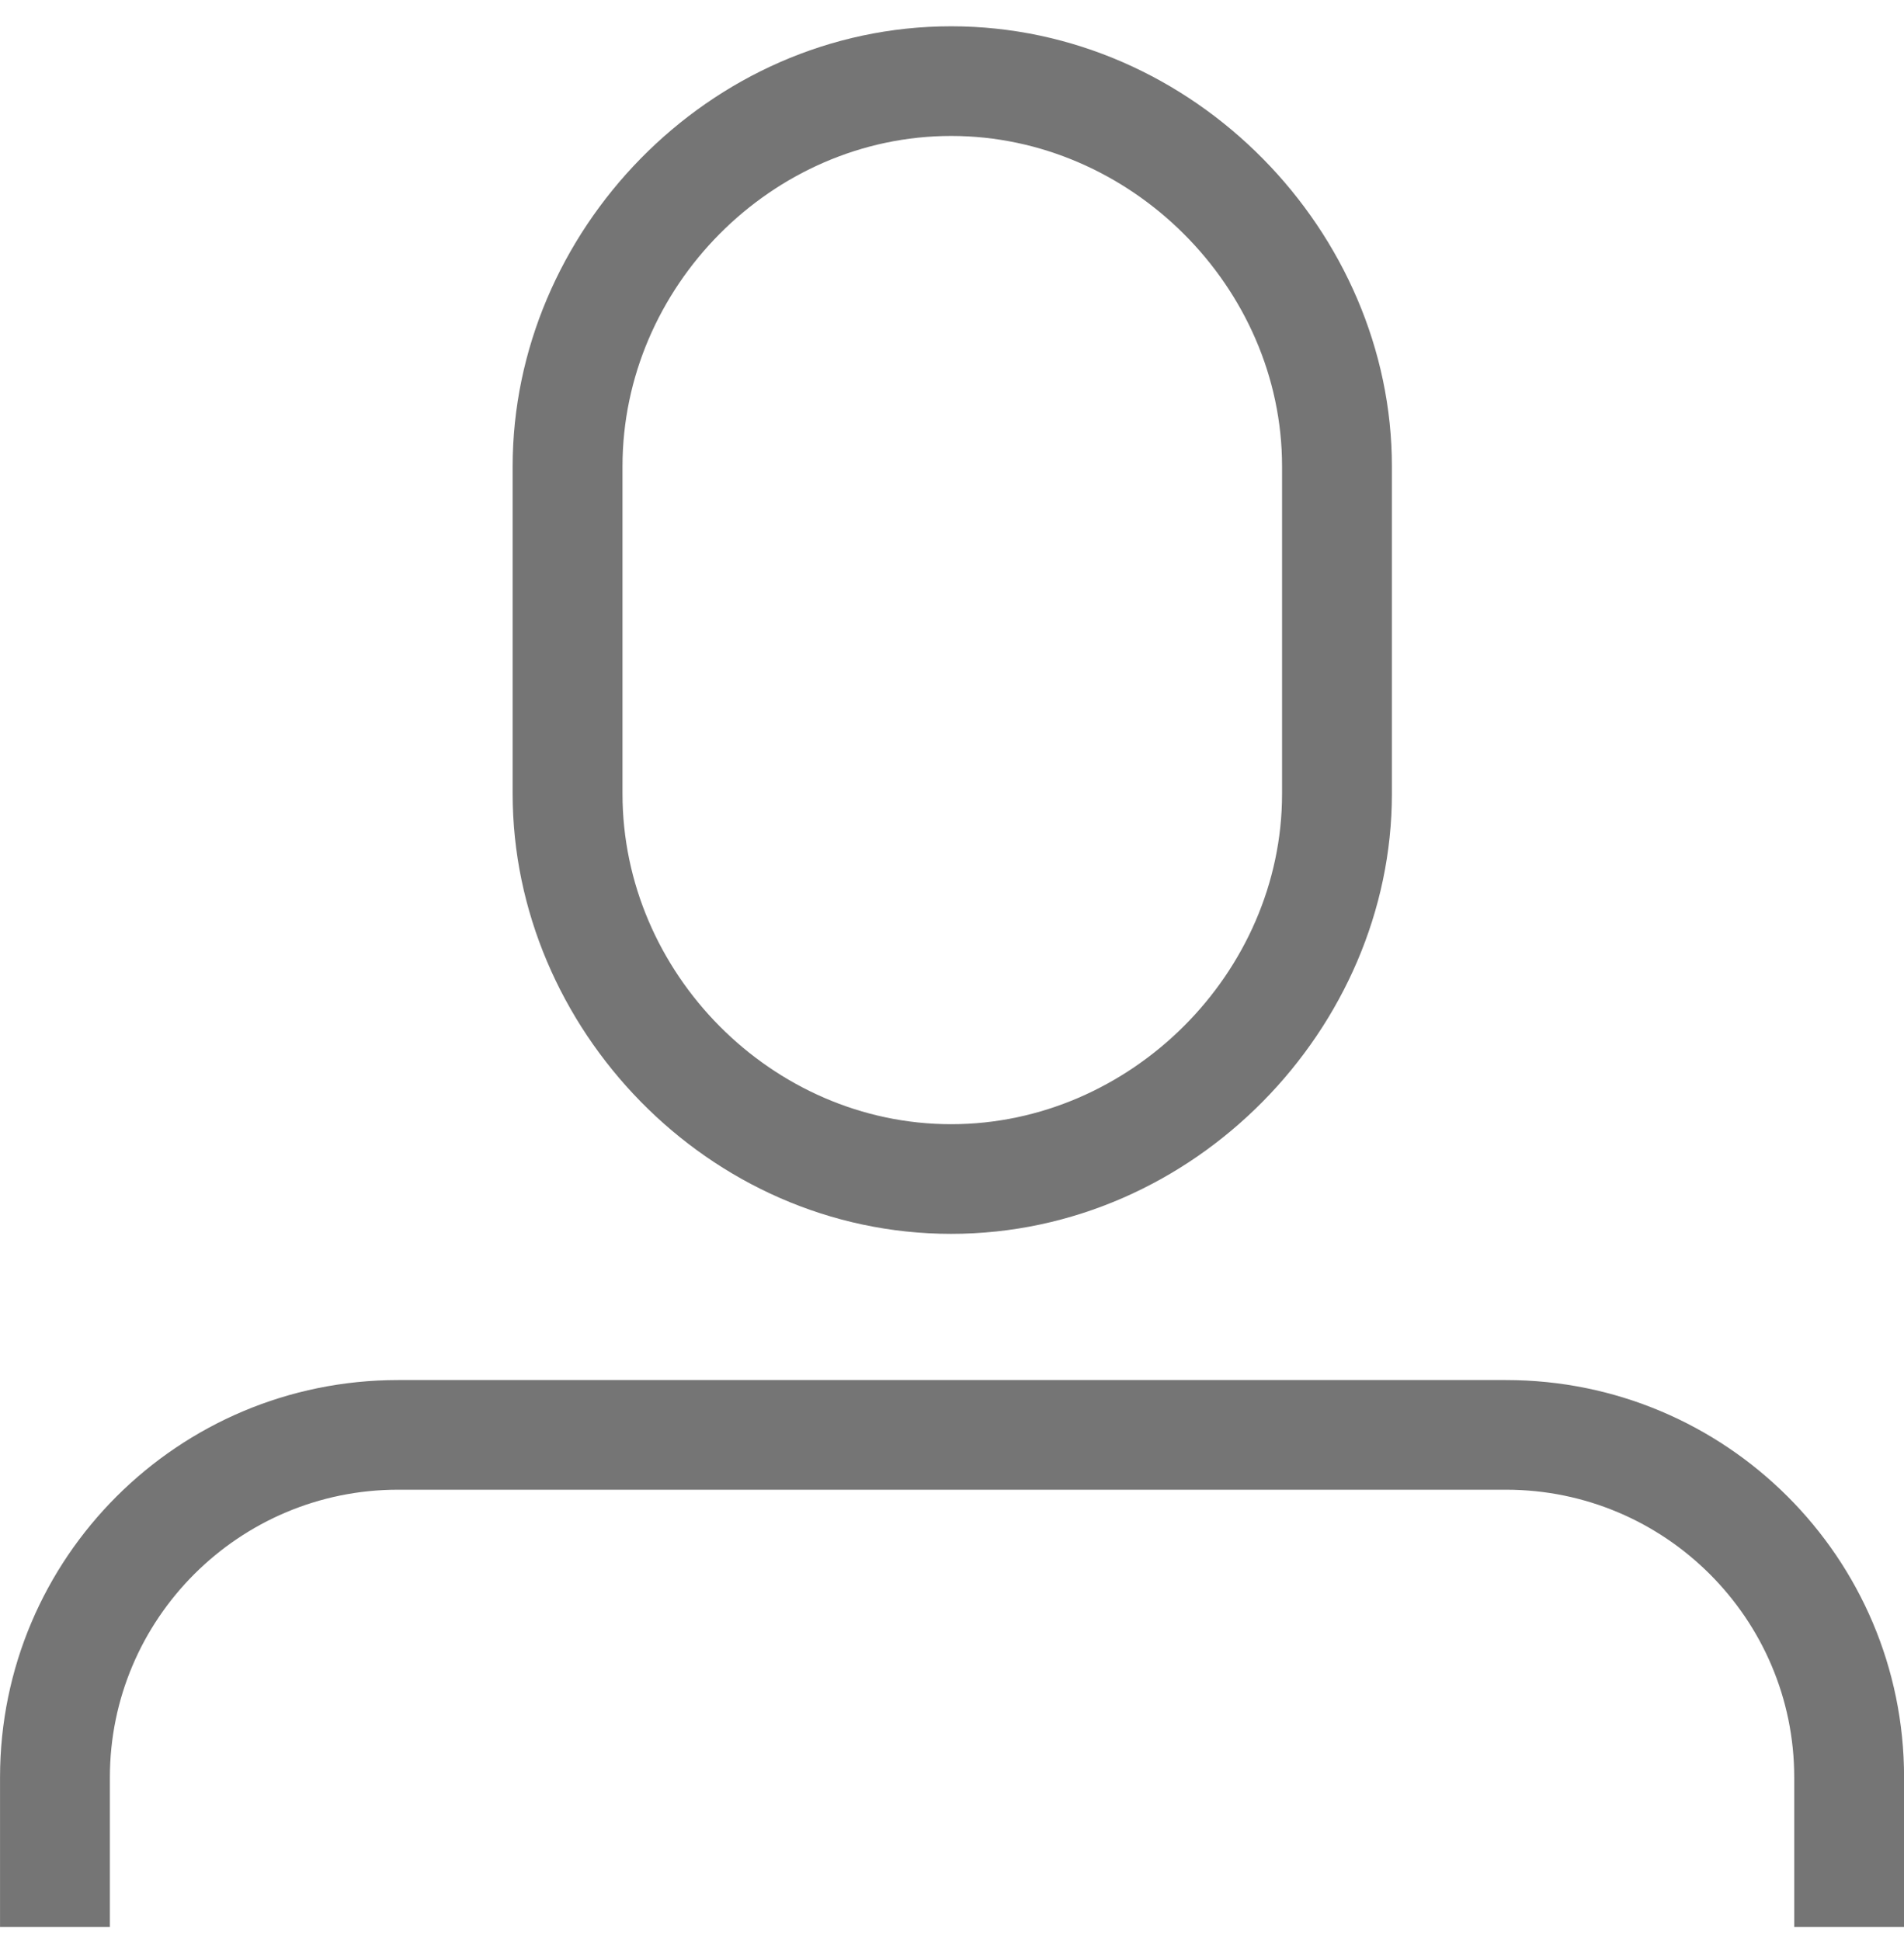 <?xml version="1.0" encoding="UTF-8"?>
<svg width="52px" height="53px" viewBox="0 0 52 53" version="1.1" xmlns="http://www.w3.org/2000/svg" xmlns:xlink="http://www.w3.org/1999/xlink">
    <!-- Generator: Sketch 58 (84663) - https://sketch.com -->
    <title>user-account_outline</title>
    <desc>Created with Sketch.</desc>
    <g id="Page-1" stroke="none" stroke-width="1" fill="none" fill-rule="evenodd">
        <g id="85359-spotify-redesign-desktop-02a" transform="translate(-700, -1295)">
            <g id="-aktivieren-steps" transform="translate(0, 1153)">
                <g id="schritte" transform="translate(222, 129.744)">
                    <g id="02" transform="translate(348, 0)">
                        <g id="Group-12" transform="translate(112, 6.986)">
                            <g id="user-account_outline" transform="translate(12, 0)">
                                <polygon id="Path" points="0 0 64.001 0 64.001 63.874 0 63.874"></polygon>
                                <path d="M6.001,57.886 L6.001,53.801 C6.001,47.809 10.866,42.952 16.87,42.952 L47.132,42.952 C53.136,42.952 58.002,47.809 58.002,53.801 L58.002,57.886 L55.002,57.886 L55.002,53.801 C55.002,49.469 51.471,45.946 47.132,45.946 L16.87,45.946 C12.531,45.946 9.001,49.469 9.001,53.801 L9.001,57.886 L6.001,57.886 Z M20.001,26.947 L20.001,18.001 C20.001,11.62 25.328,5.988 31.977,5.988 C38.625,5.988 44.014,11.62 44.014,18.001 L44.014,26.947 C44.014,33.33 38.625,38.96 31.977,38.96 C25.328,38.96 20.001,33.33 20.001,26.947 Z M23.001,26.947 C23.001,31.835 27.079,35.966 31.977,35.966 C36.875,35.966 41.014,31.835 41.014,26.947 L41.014,18.001 C41.014,13.113 36.875,8.982 31.977,8.982 C27.078,8.982 23.001,13.113 23.001,18.001 L23.001,26.947 Z" id="Shape" fill="#757575" fill-rule="nonzero"></path>
                            </g>
                        </g>
                    </g>
                </g>
            </g>
        </g>
    </g>
</svg>